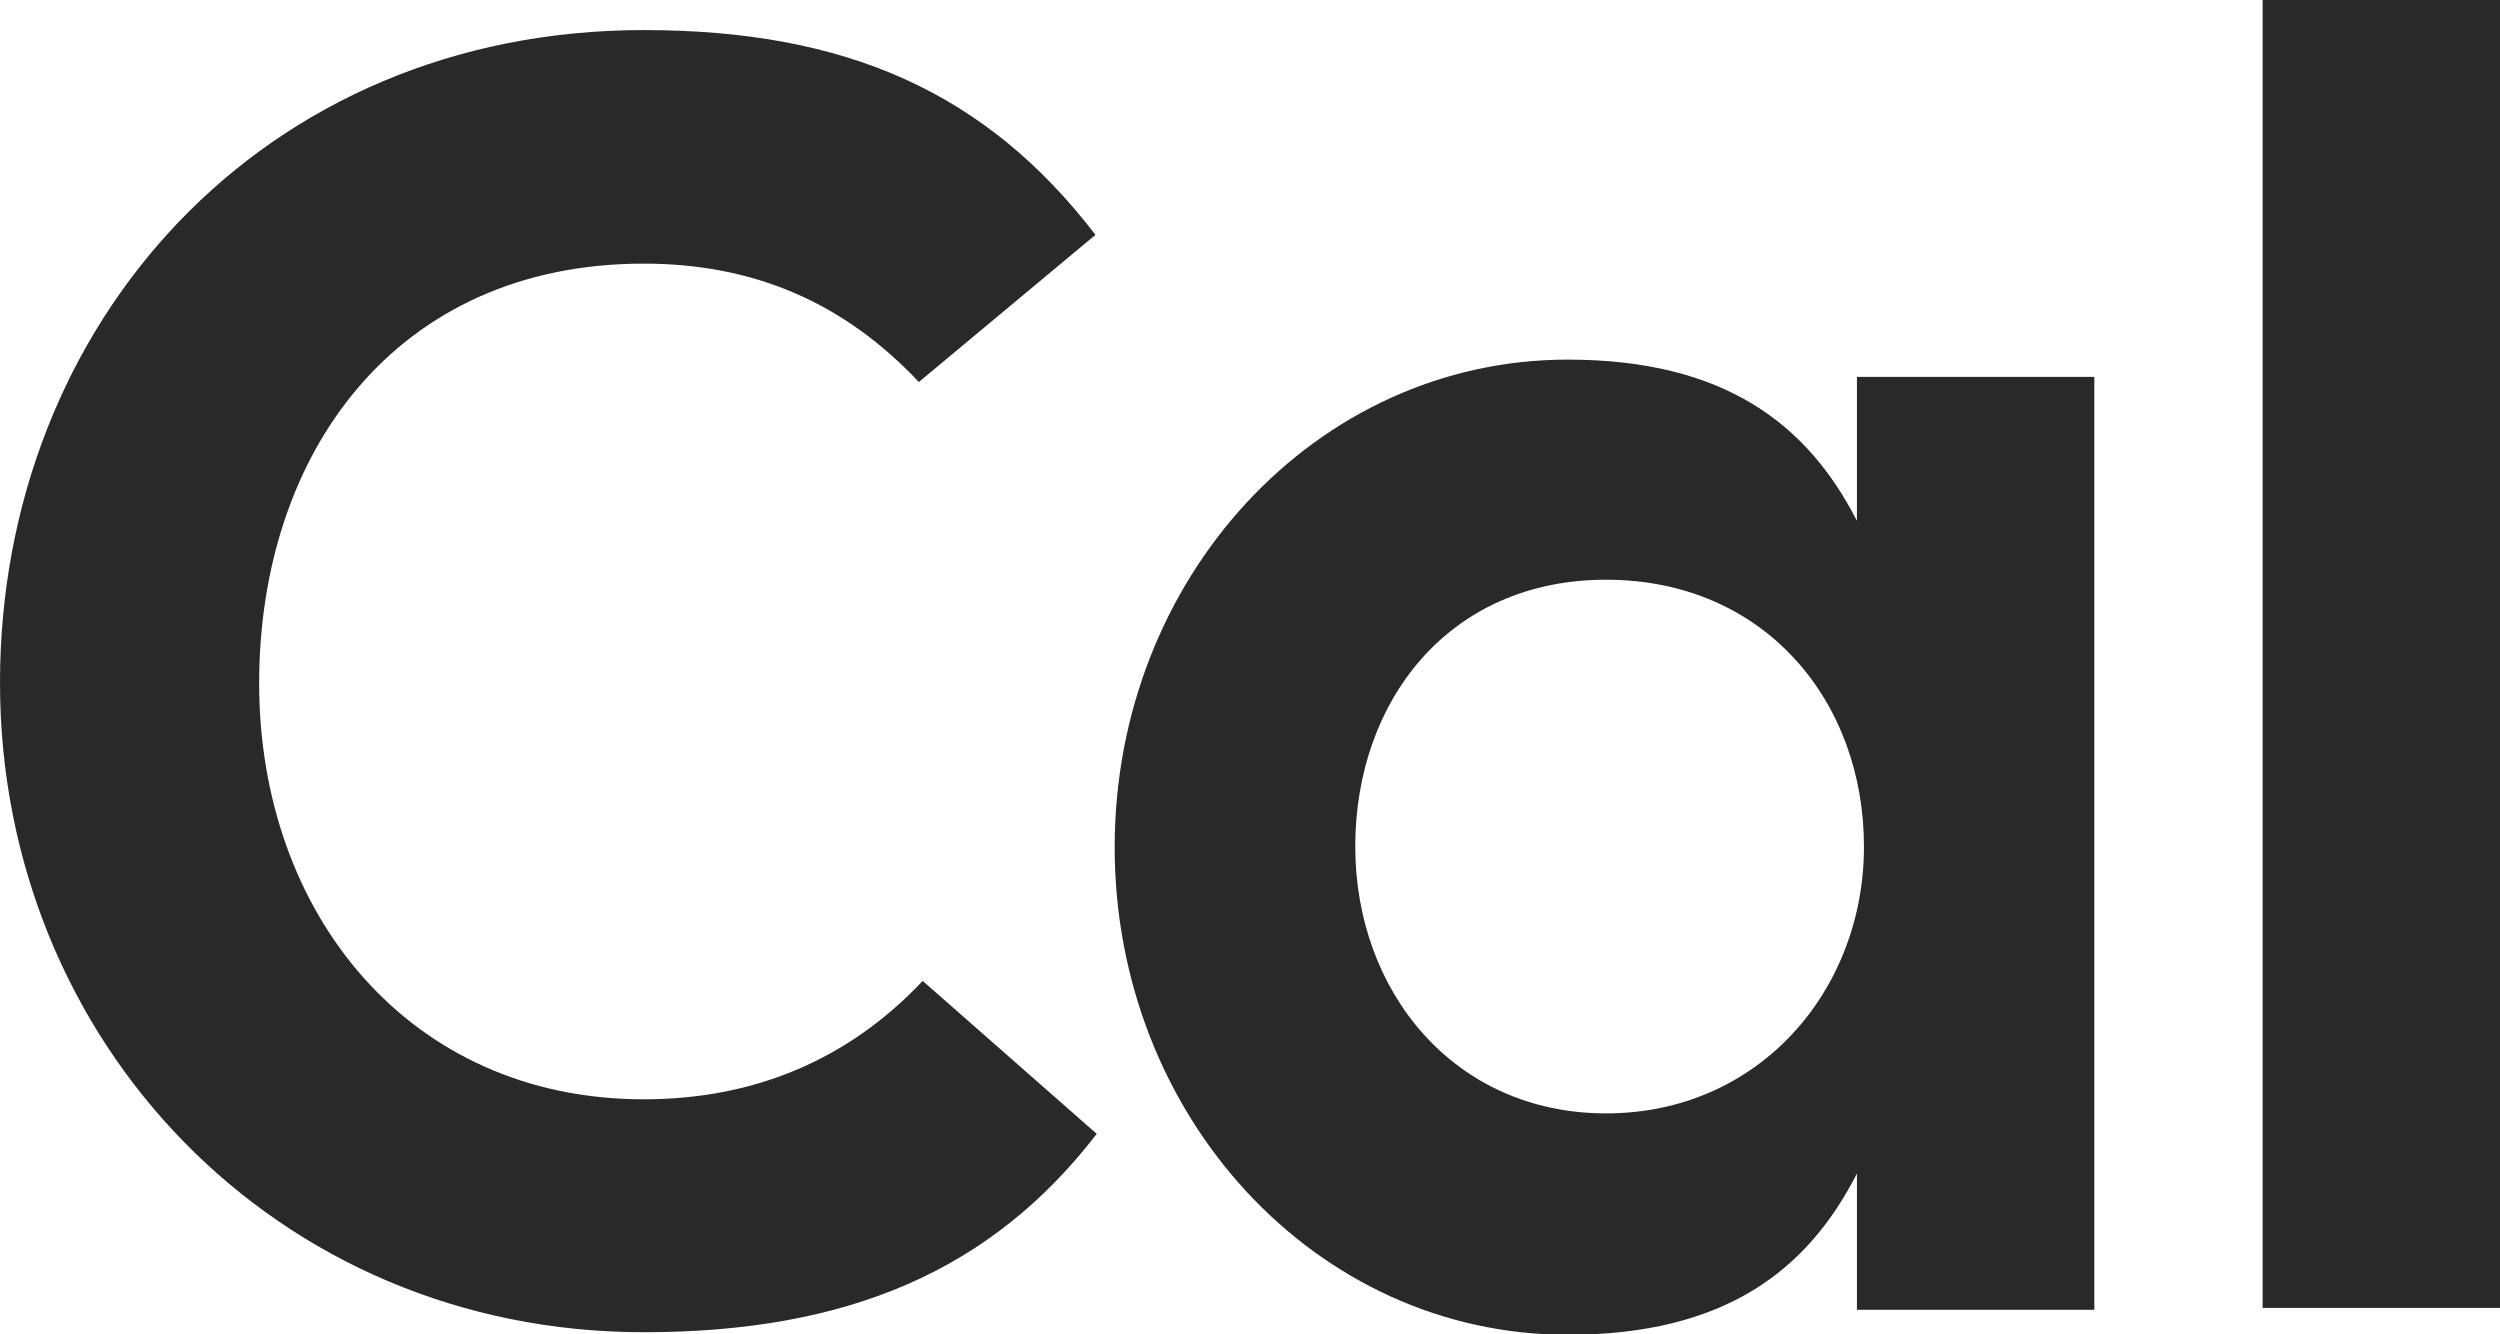 <svg id="Ebene_1" xmlns="http://www.w3.org/2000/svg" viewBox="0 0 39.07 20.85"><path d="m10.06,20.82C4.32,20.82,0,16.28,0,10.67S4.1.47,10.06.47c3.16,0,5.35.97,7.06,3.2l-2.76,2.3c-1.16-1.23-2.56-1.85-4.3-1.85-3.88,0-6.01,2.97-6.01,6.56s2.34,6.5,6.01,6.5c1.73,0,3.2-.62,4.36-1.85l2.72,2.39c-1.64,2.13-3.88,3.1-7.08,3.1Z" style="fill:#292929;"/><path d="m29.02,5.89h3.71v14.58h-3.71v-2.13c-.77,1.51-2.06,2.52-4.52,2.52-3.94,0-7.08-3.42-7.08-7.62s3.14-7.62,7.08-7.62c2.45,0,3.75,1.01,4.52,2.52v-2.24Zm.11,7.34c0-2.28-1.56-4.17-4.03-4.17s-3.92,1.91-3.92,4.17,1.54,4.17,3.92,4.17,4.03-1.91,4.03-4.17Z" style="fill:#292929;"/><path d="m35.36,0h3.71v20.44h-3.71V0Z" style="fill:#292929;"/></svg>